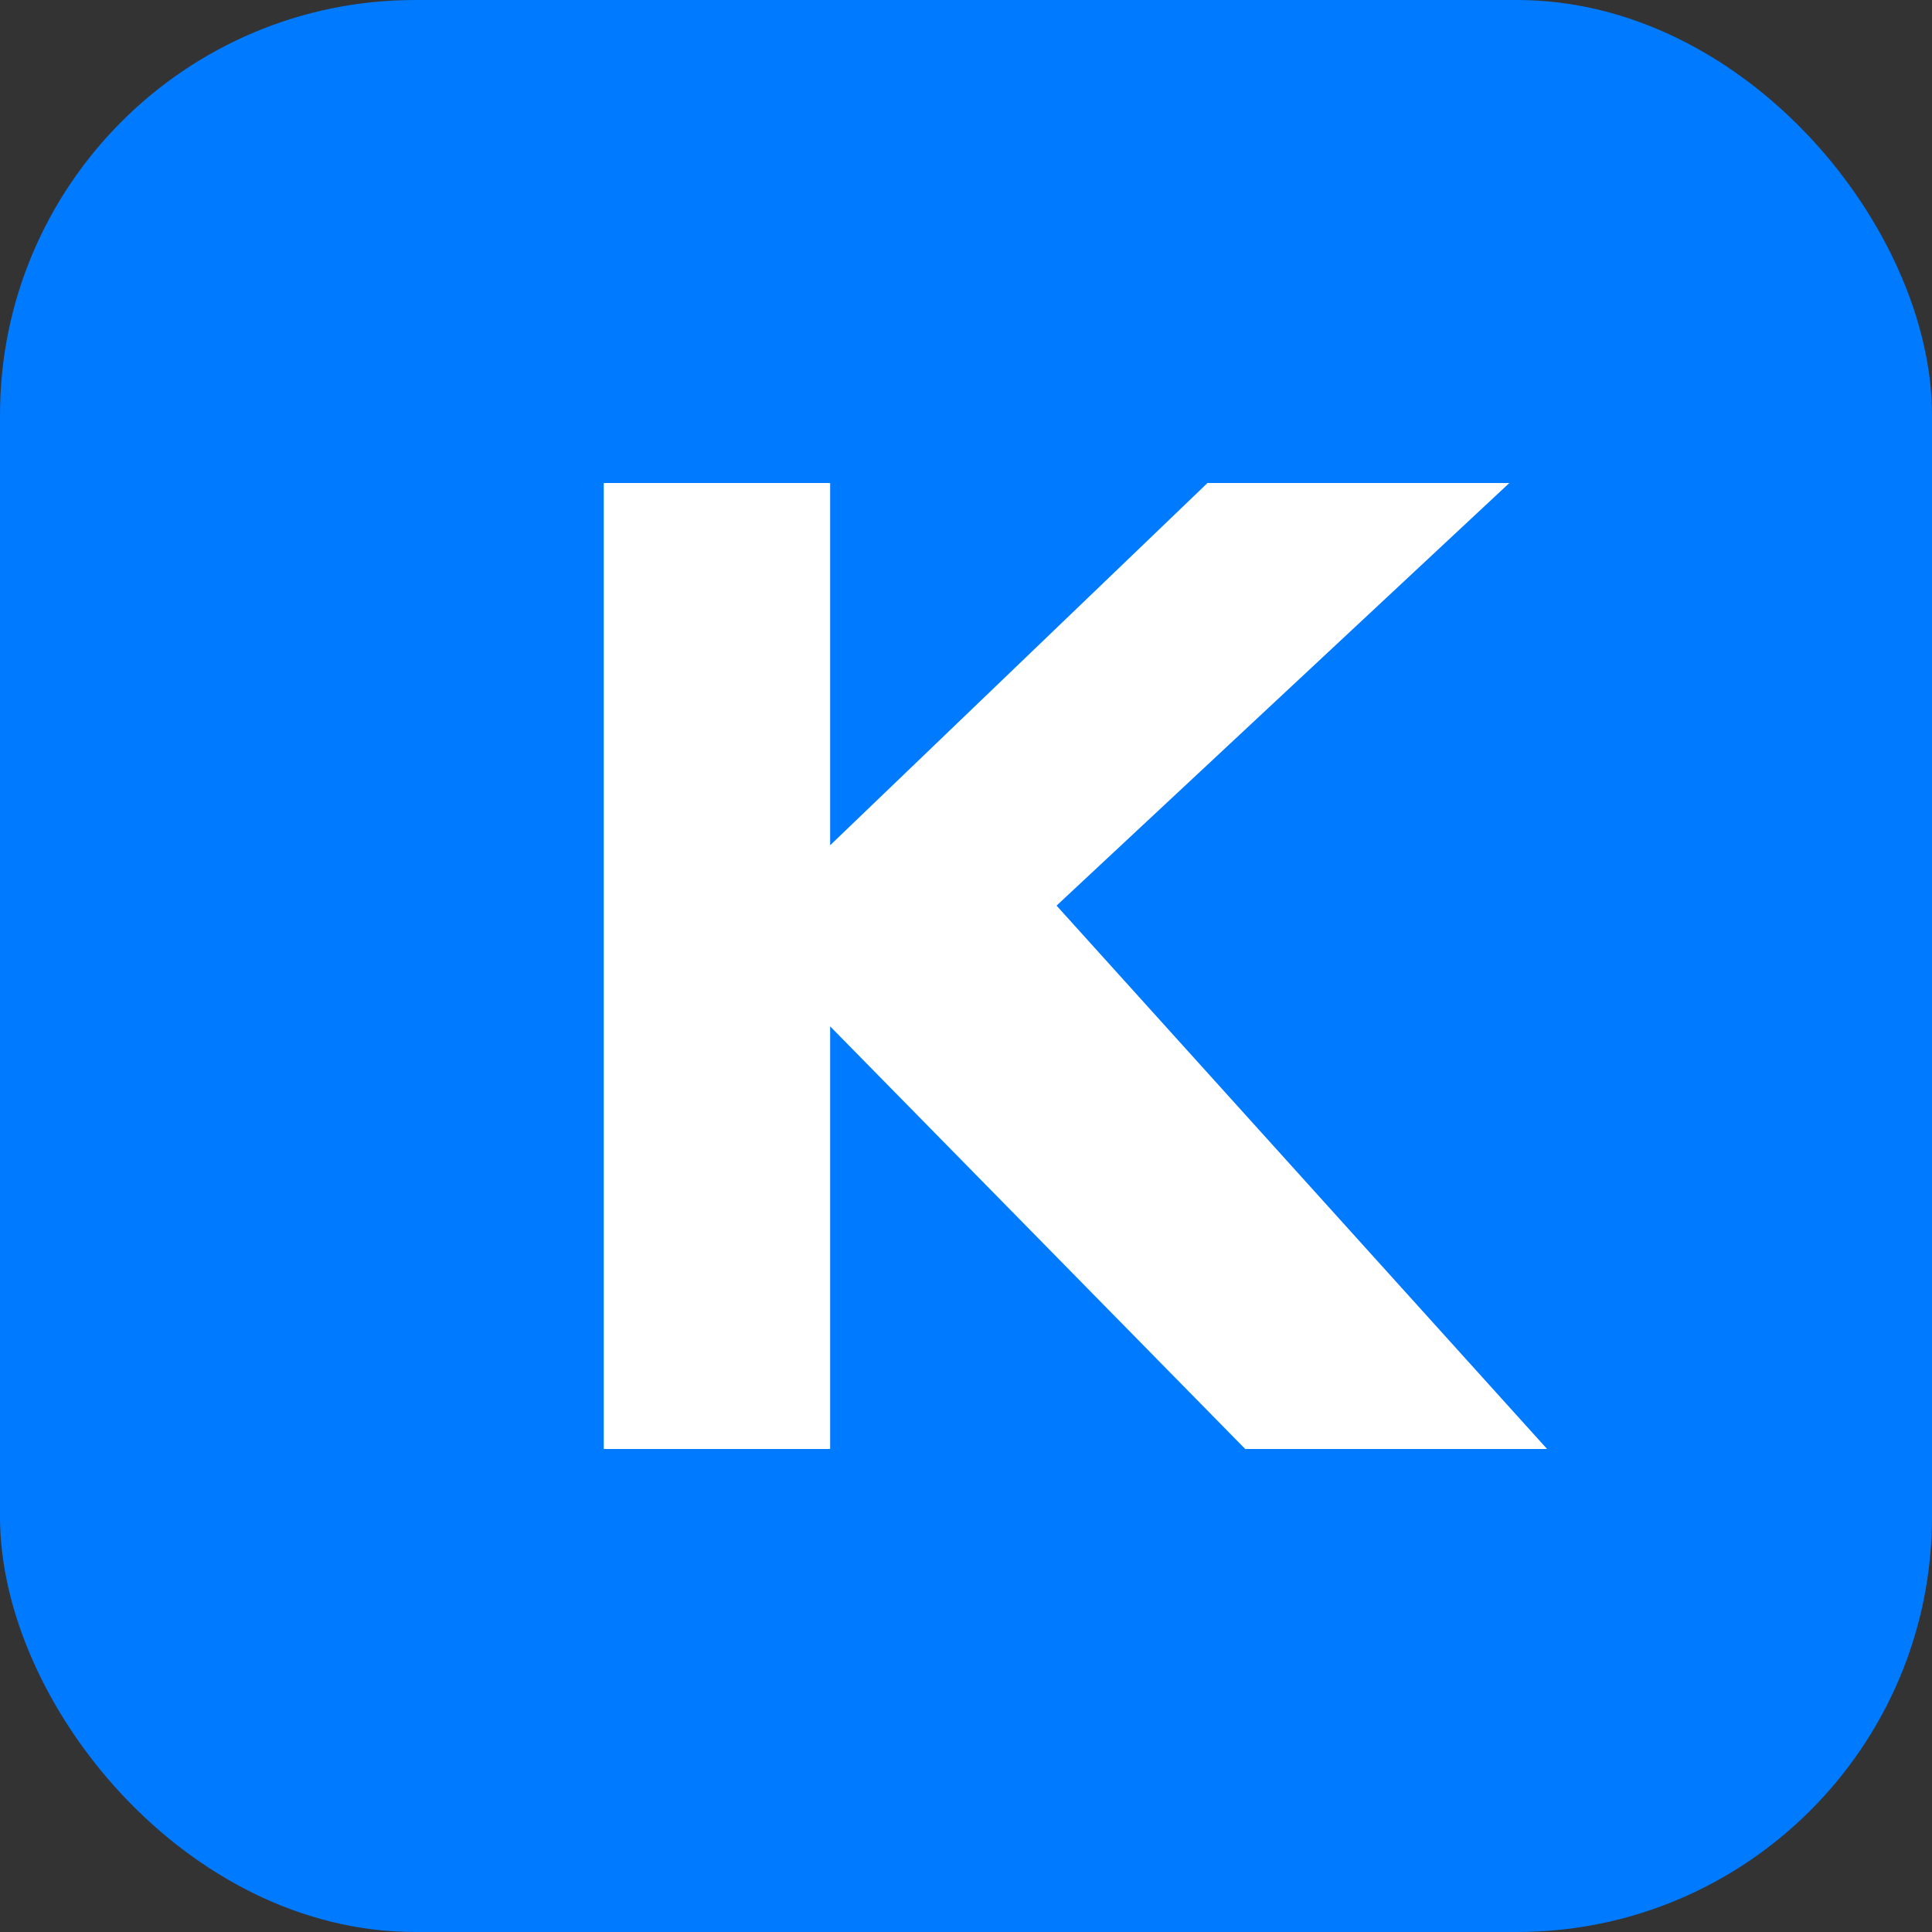 <svg width="1024" height="1024" viewBox="0 0 1024 1024" fill="none" xmlns="http://www.w3.org/2000/svg">
  <rect x="0" y="0" width="1024" height="1024" fill="#333333" stroke="none"/>
  <!-- Background with rounded corners -->
  <rect width="1024" height="1024" rx="220" fill="#007AFF"/>

  <!-- White "K" letter -->
  <path d="M 320 256 L 440 256 L 440 448 L 640 256 L 800 256 L 560 480 L 820 768 L 660 768 L 440 544 L 440 768 L 320 768 L 320 256 Z" fill="white"/>
</svg>
